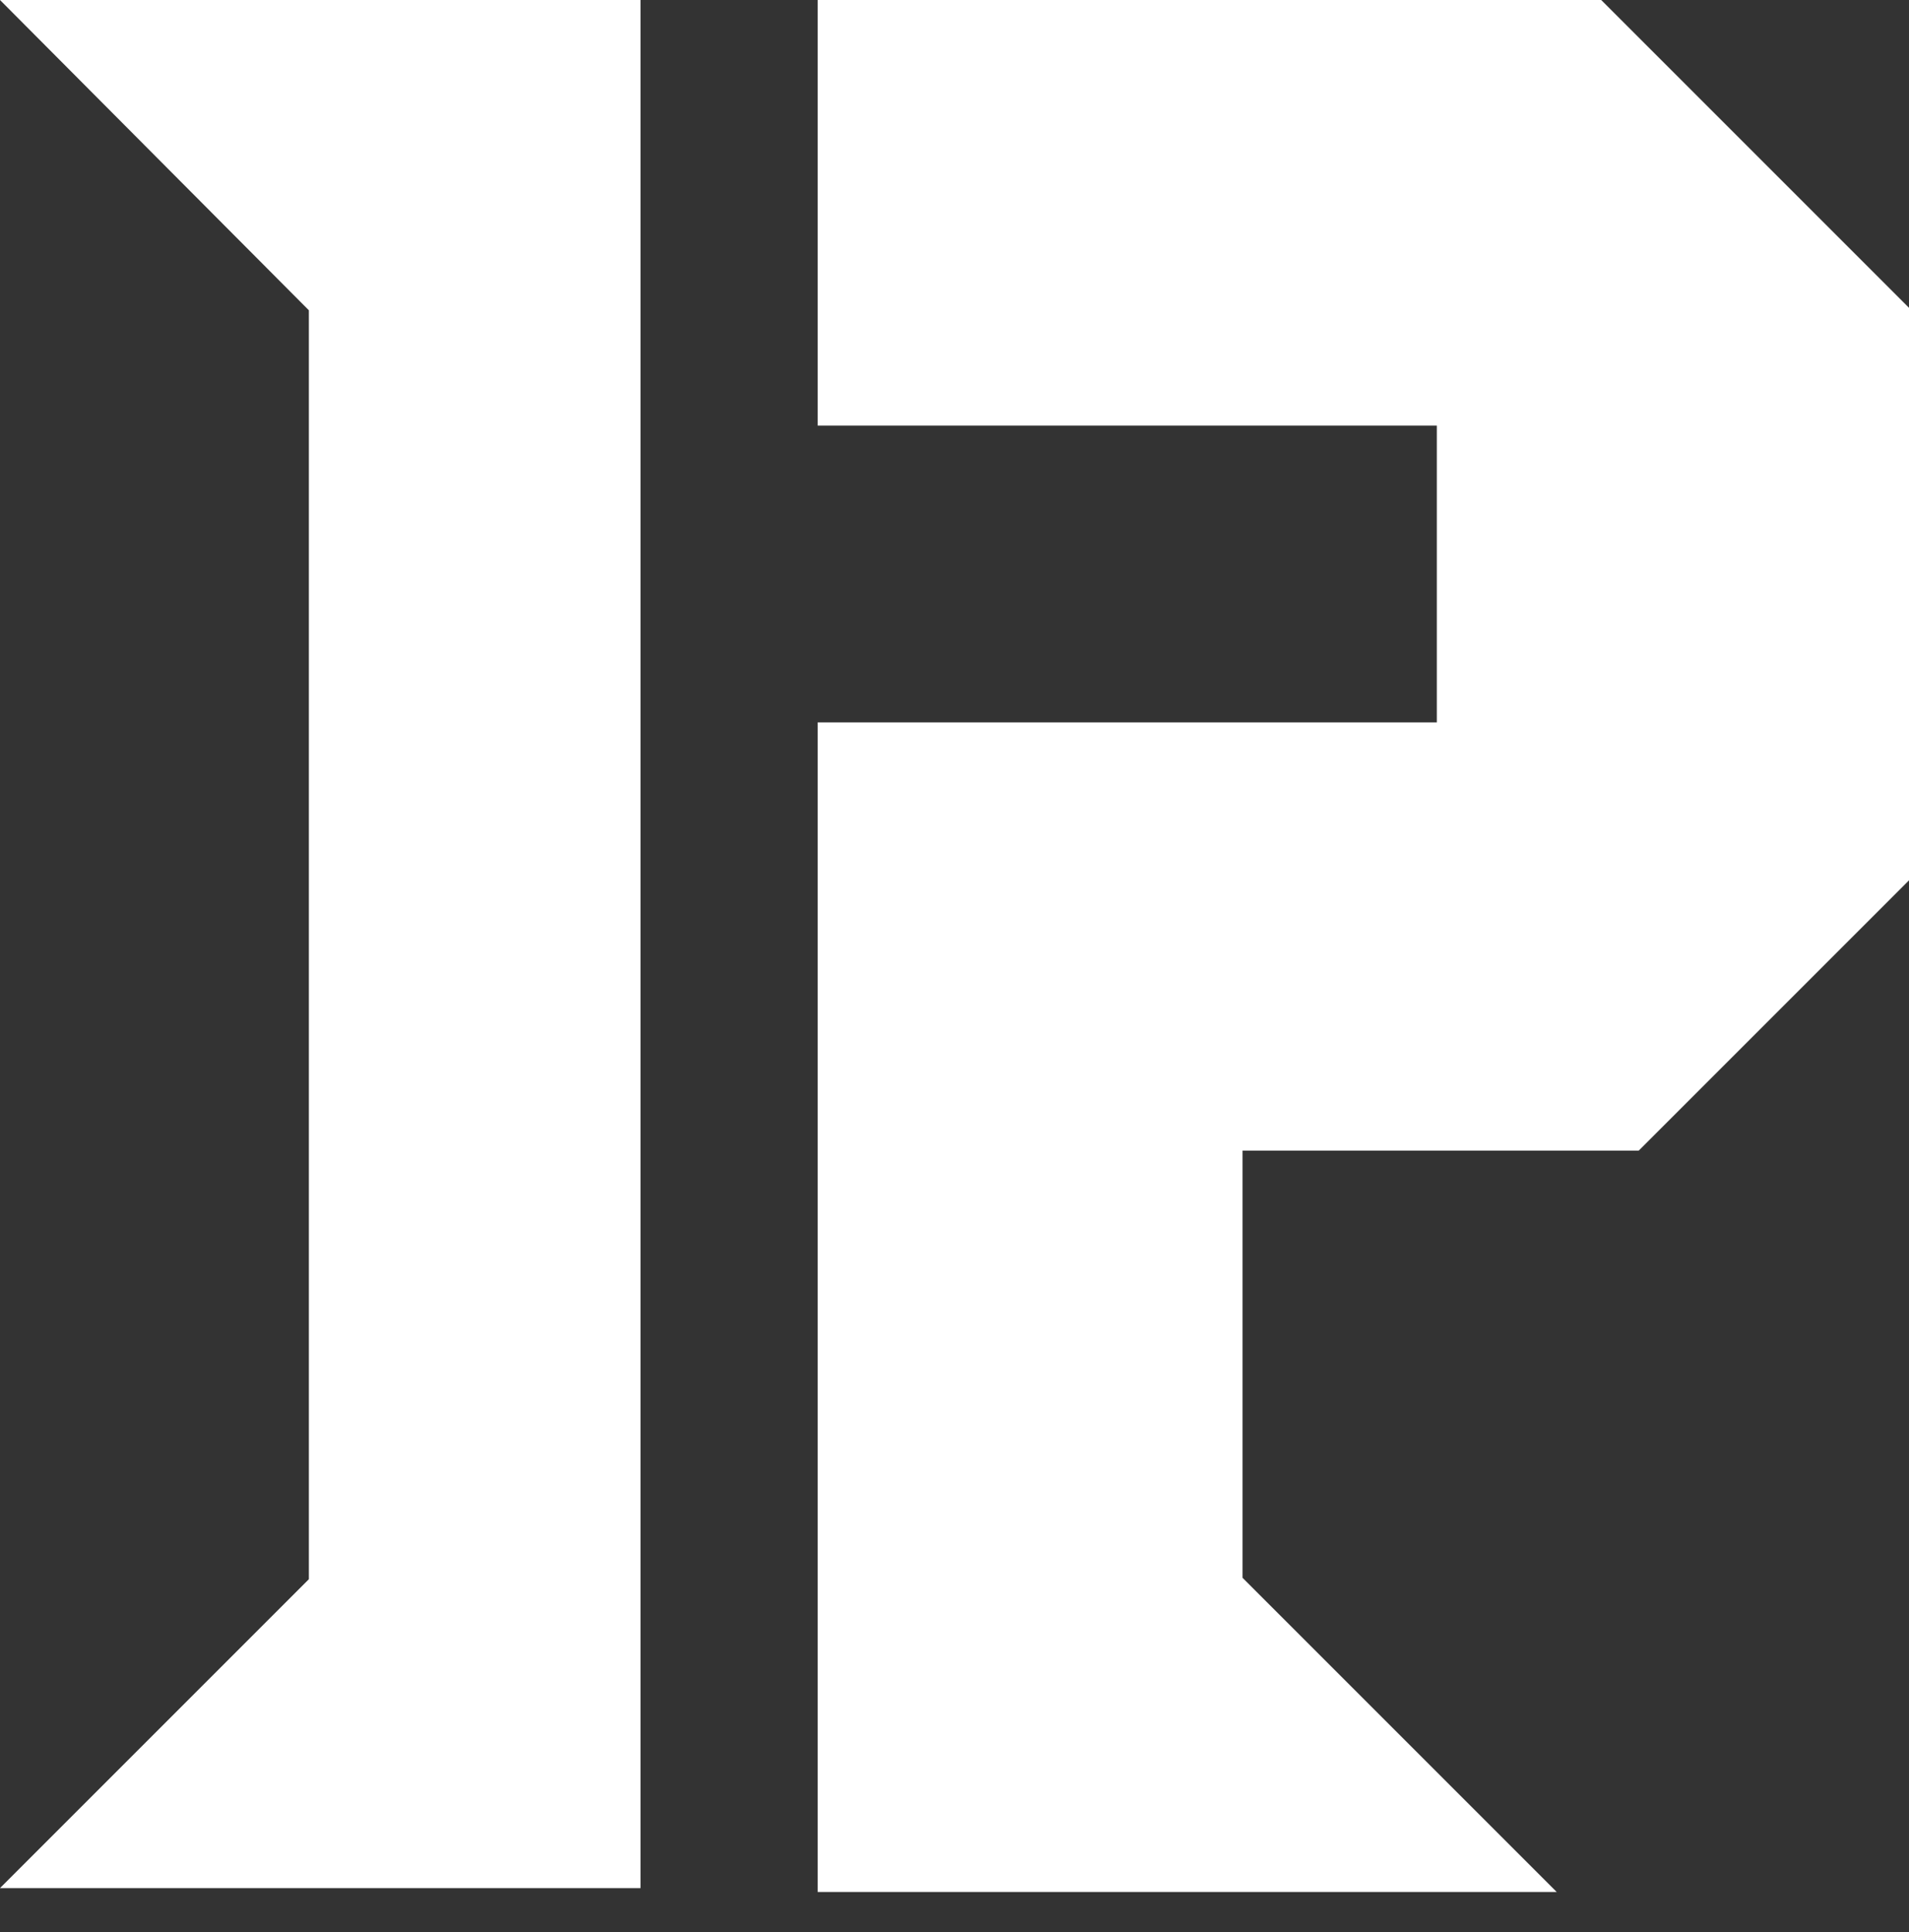 <svg viewBox="0 0 1855.66 1878.19" xmlns="http://www.w3.org/2000/svg" id="Layer_2"><rect x="0" y="0" width="1855.66" height="1878.19" fill="#333333" stroke="none"/><polygon style="fill:#fff;" points="0 0 622.59 0 622.59 1835.25 0 1835.25 300.23 1535.02 300.23 301.61 0 0"></polygon><polygon style="fill:#fff;" points="794.84 0 1556.47 0 1855.66 299.19 1855.66 855.71 1592.96 1118.41 1207.82 1118.41 1207.82 1533.64 1513.23 1839.05 794.84 1839.05 794.84 702.14 1396.67 702.14 1396.67 413.67 794.84 413.67 794.84 0"></polygon></svg>